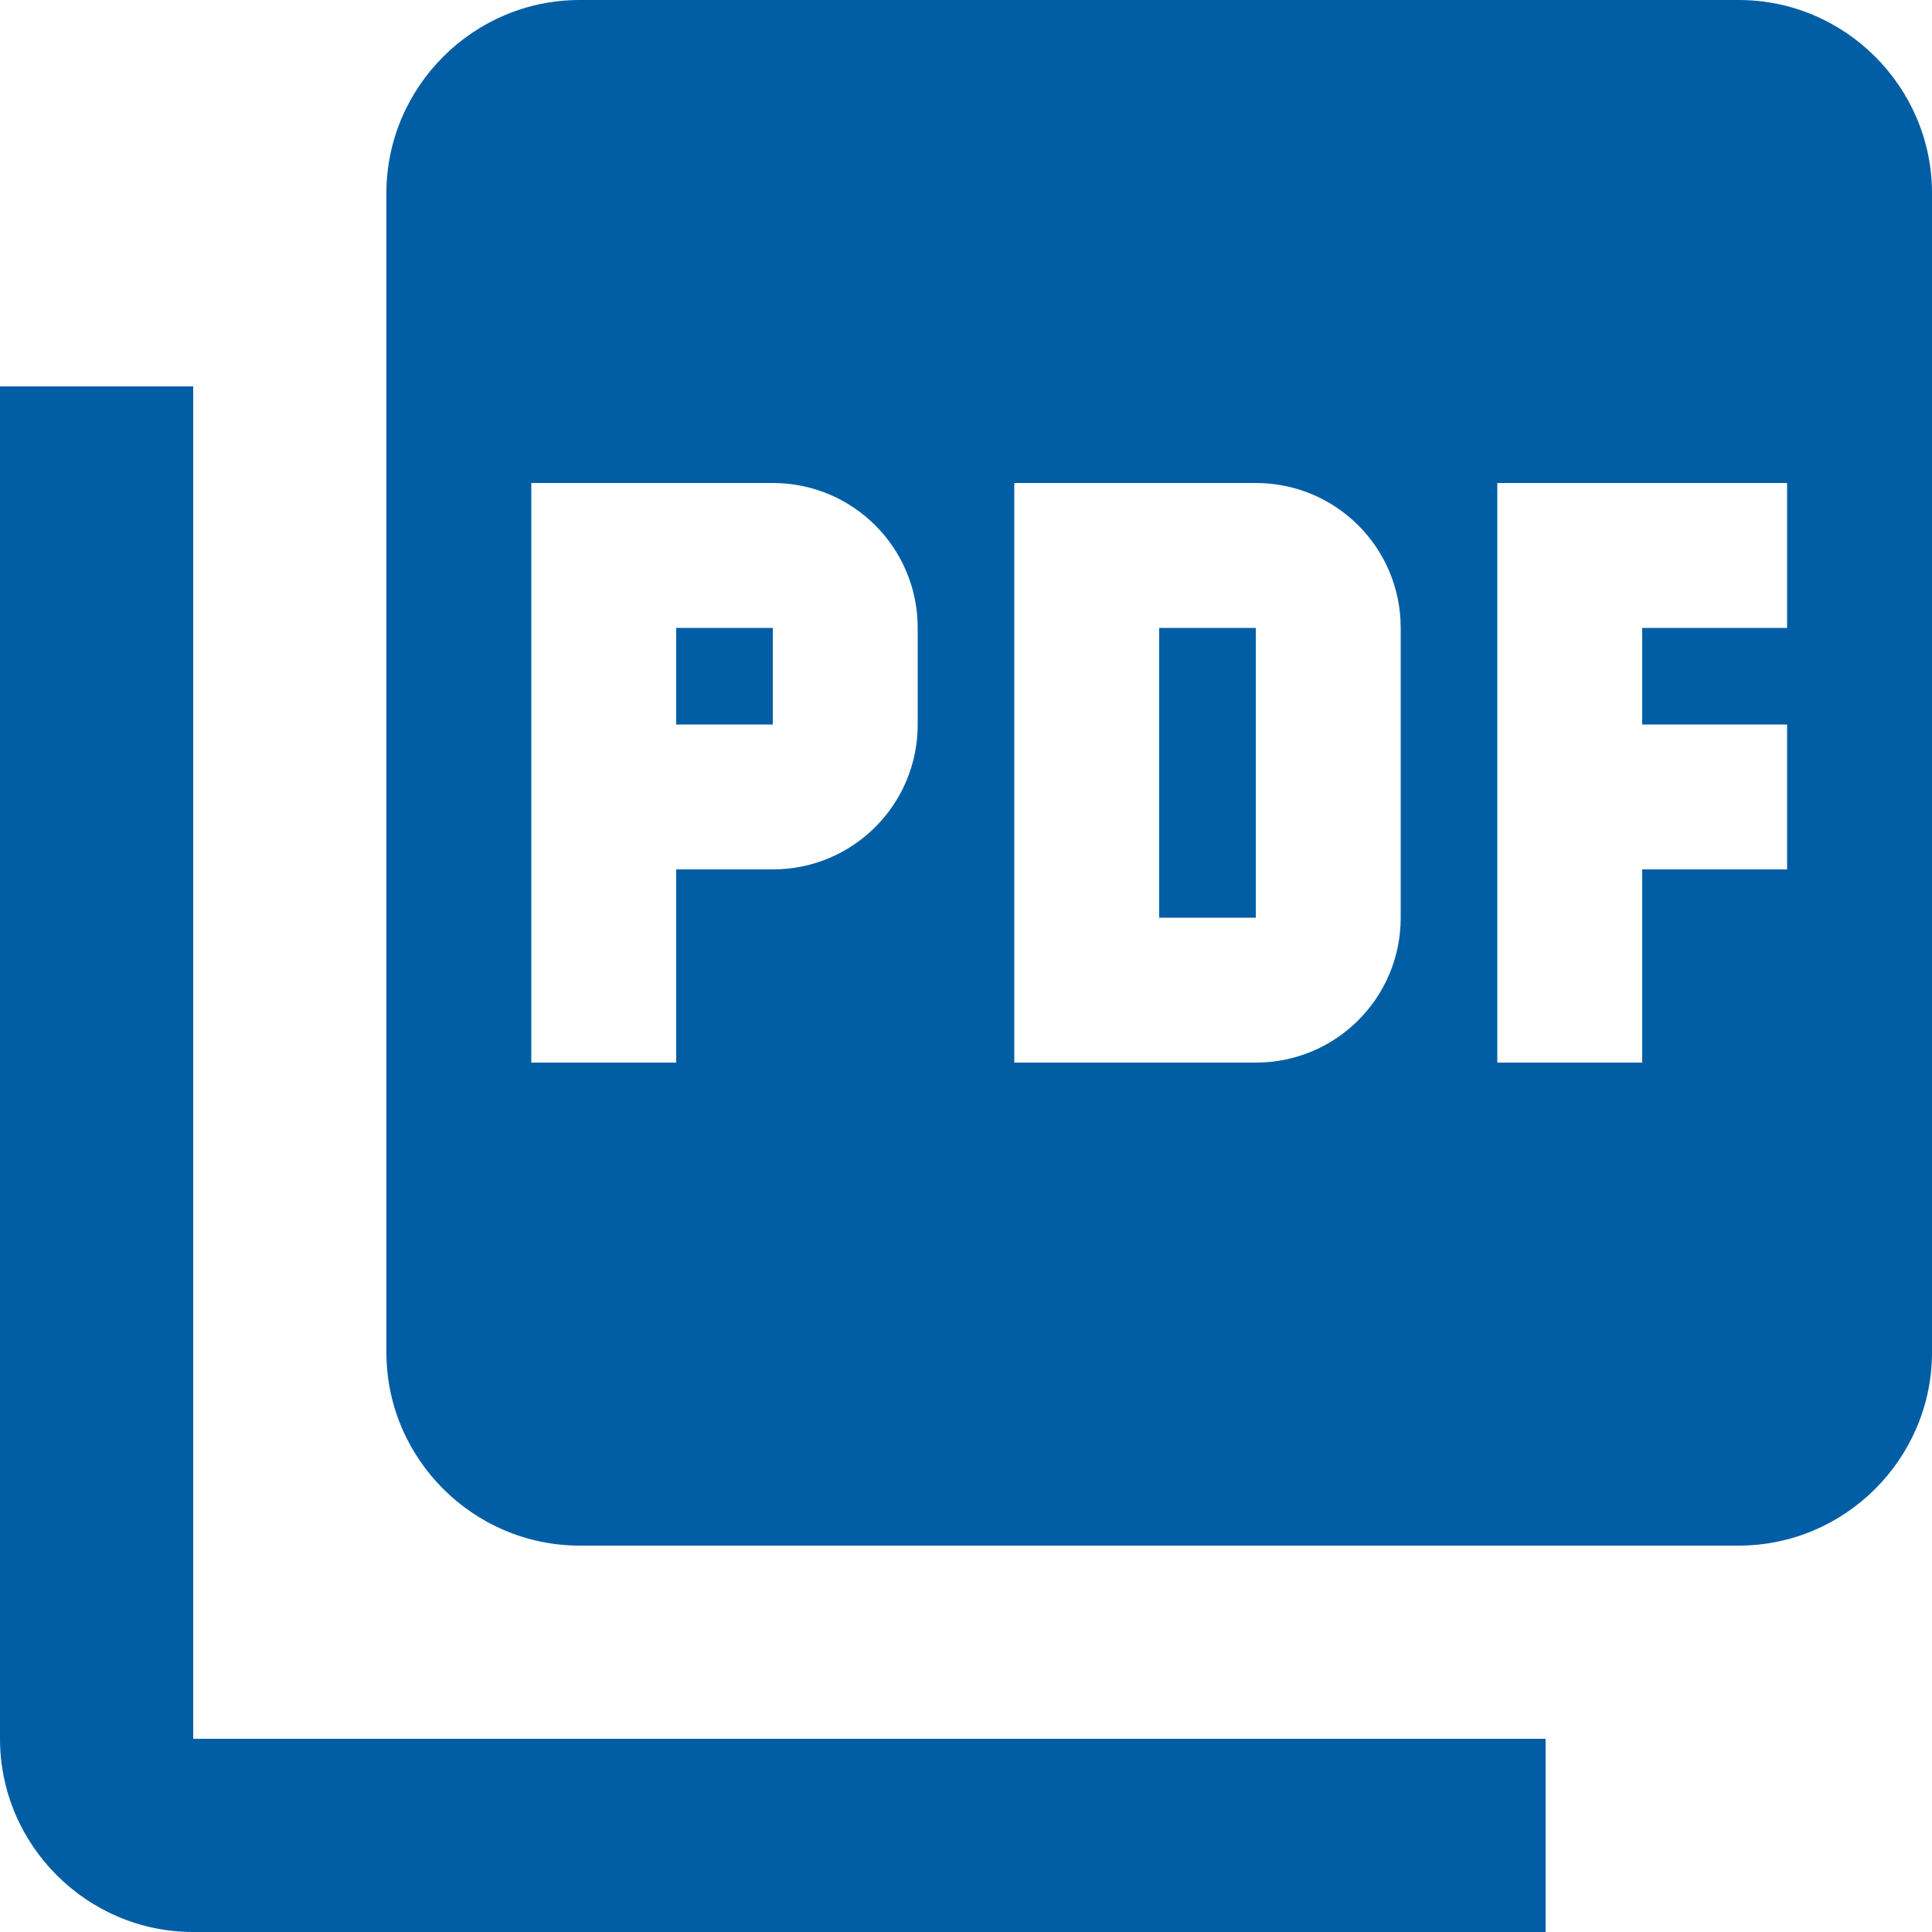 <svg width="20" height="20" viewBox="0 0 20 20" fill="none" xmlns="http://www.w3.org/2000/svg"><path d="M18 0H6C4.9 0 4 .9 4 2v12c0 1.1.9 2 2 2h12c1.1 0 2-.9 2-2V2c0-1.1-.9-2-2-2zM9.5 7.5C9.5 8.33 8.83 9 8 9H7v2H5.5V5H8c.83 0 1.5.67 1.5 1.5v1zm5 2c0 .83-.67 1.5-1.5 1.5h-2.5V5H13c.83 0 1.5.67 1.5 1.5v3zm4-3H17v1h1.5V9H17v2h-1.5V5h3v1.5zM7 7.5h1v-1H7v1zM2 4H0v14c0 1.1.9 2 2 2h14v-2H2V4zm10 5.5h1v-3h-1v3z" fill="#015EA5"/></svg>